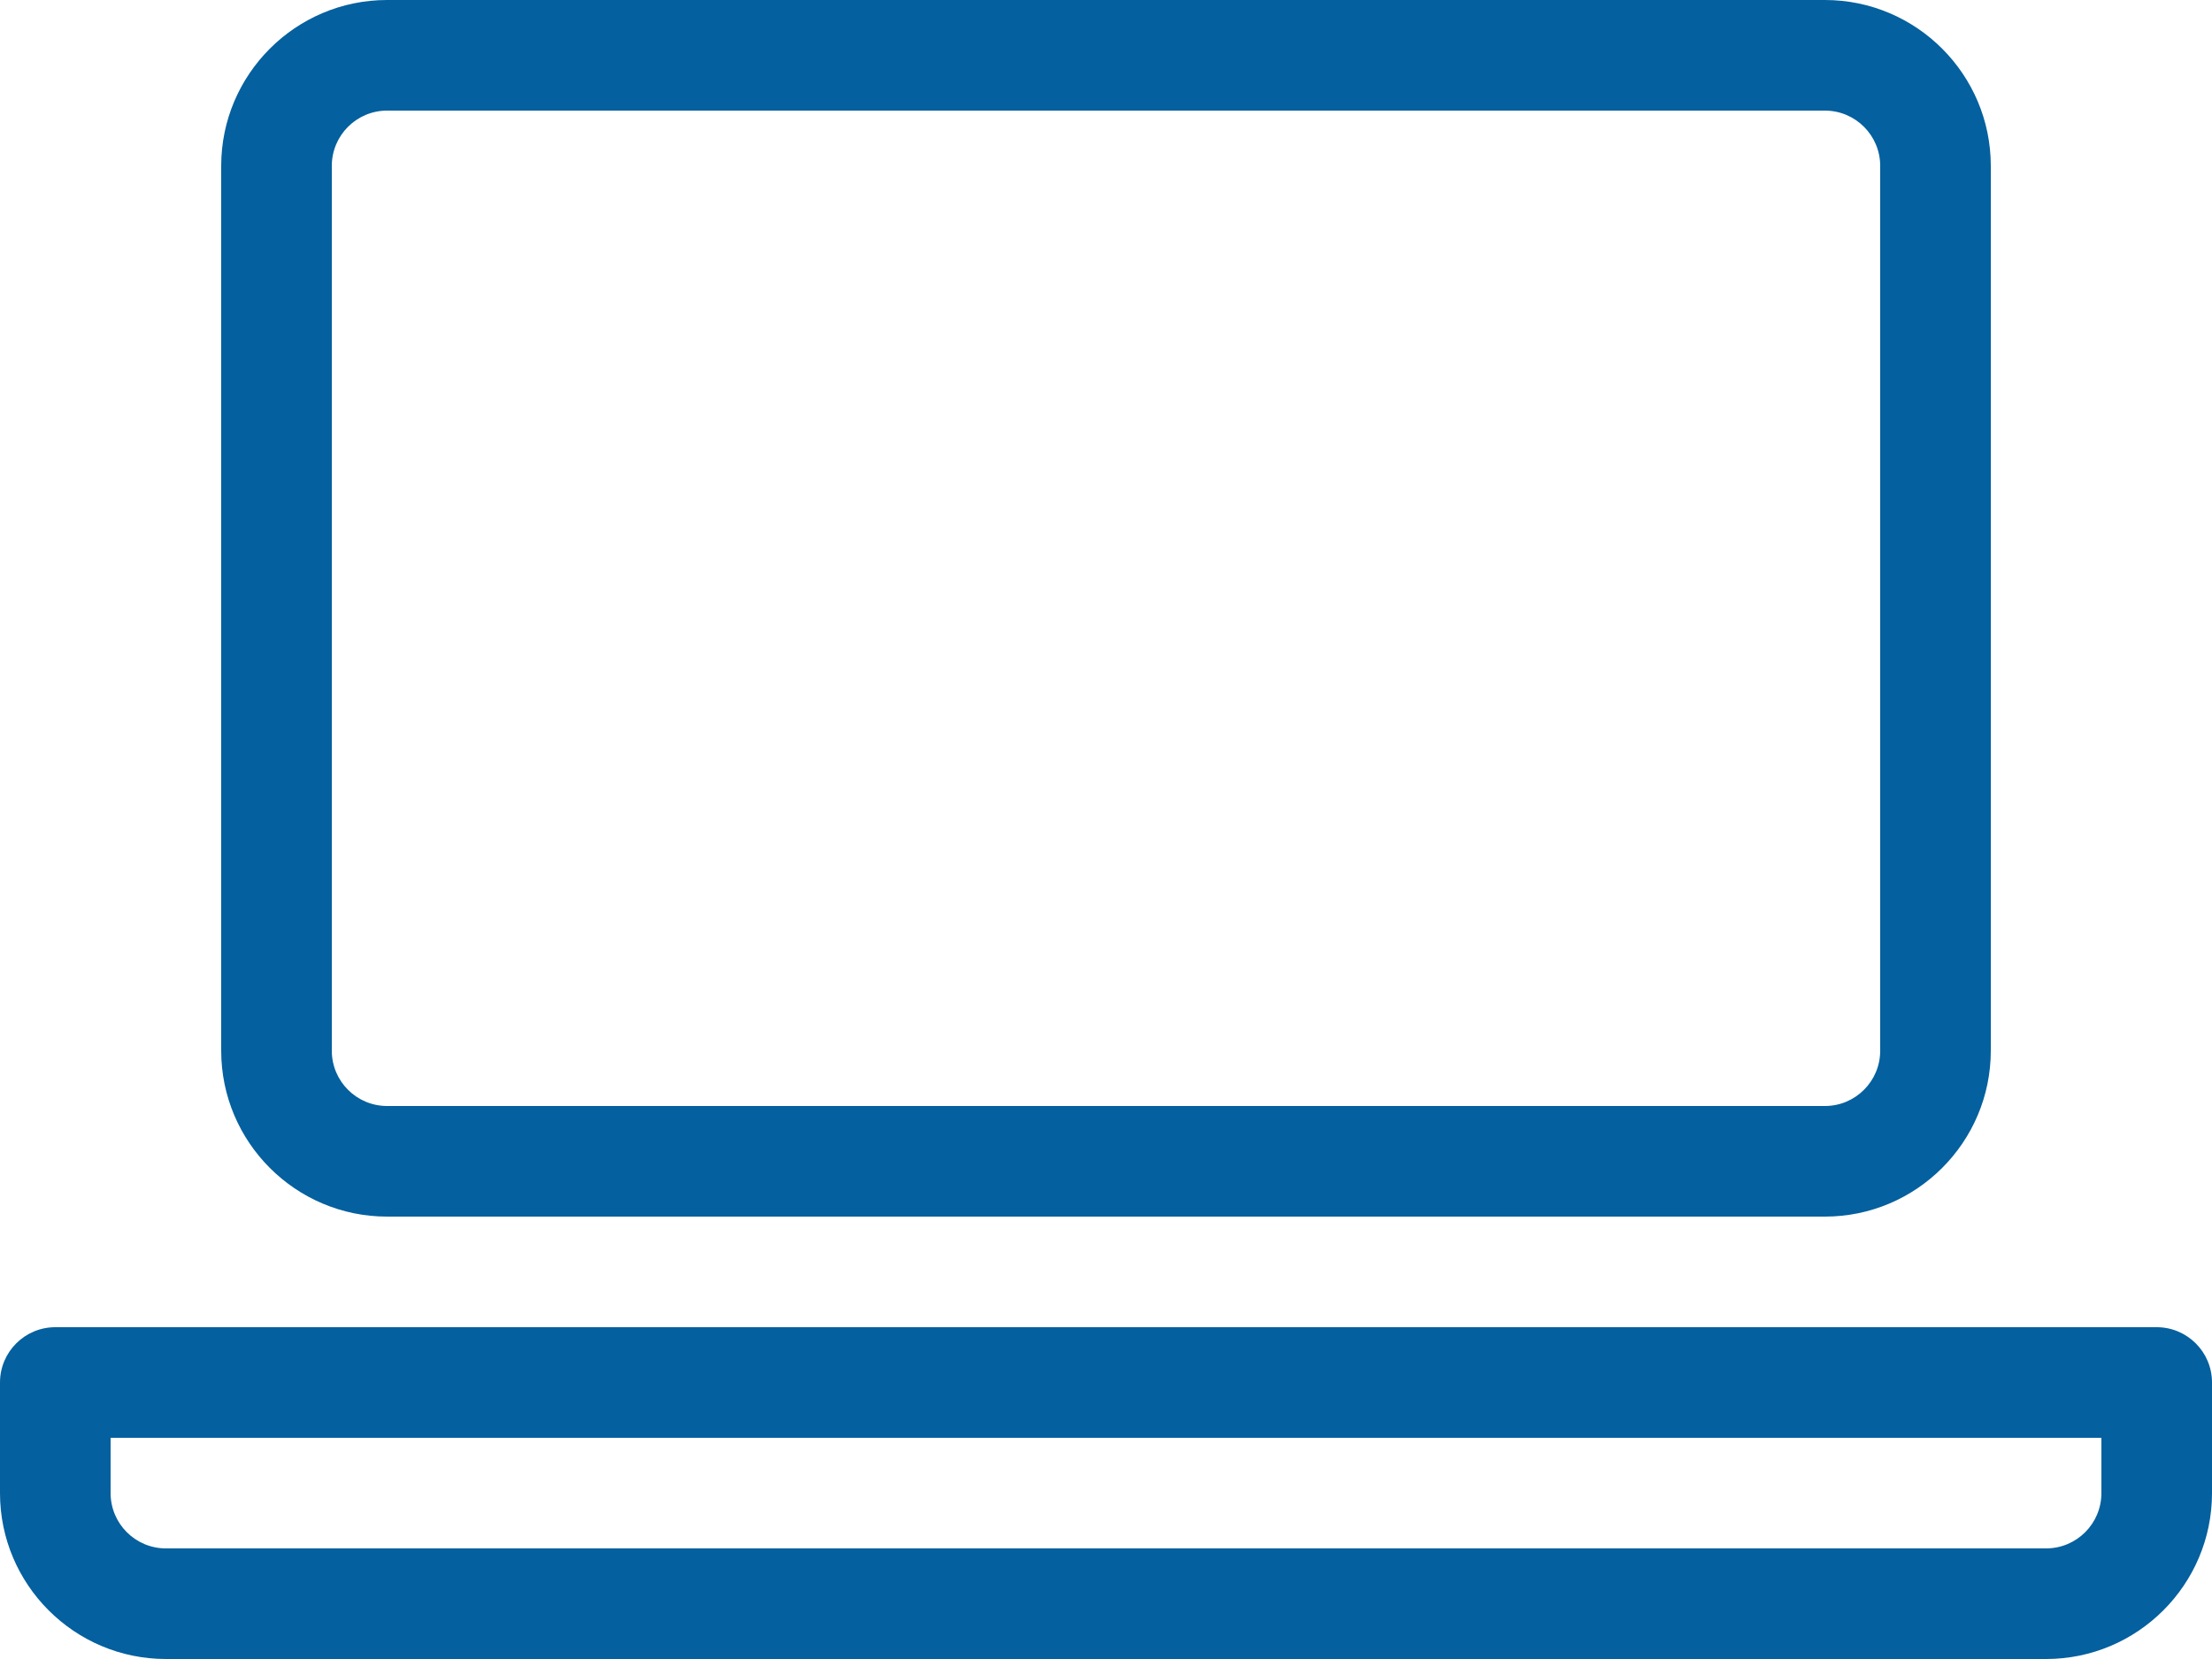 <?xml version="1.0" standalone="yes"?><svg width="20" height="15" viewBox="0 0 20 15" fill="none" xmlns="http://www.w3.org/2000/svg">
<path d="M3.5 11H16.5C17.327 11 18 10.327 18 9.5V1.5C18 0.673 17.327 0 16.5 0H3.5C2.673 0 2 0.673 2 1.5V9.5C2 10.327 2.673 11 3.5 11ZM3 1.5C3 1.224 3.224 1 3.5 1H16.5C16.776 1 17 1.224 17 1.5V9.5C17 9.776 16.776 10 16.5 10H3.5C3.224 10 3 9.776 3 9.5V1.5Z" fill="#04609E"/>
<path d="M19.5 12H0.5C0.224 12 0 12.224 0 12.5V13.5C0 14.327 0.673 15 1.5 15H18.5C19.327 15 20 14.327 20 13.5V12.5C20 12.224 19.776 12 19.5 12ZM18.5 14H1.5C1.224 14 1 13.776 1 13.5V13H19V13.5C19 13.776 18.776 14 18.5 14Z" fill="#04609E"/>
</svg>
